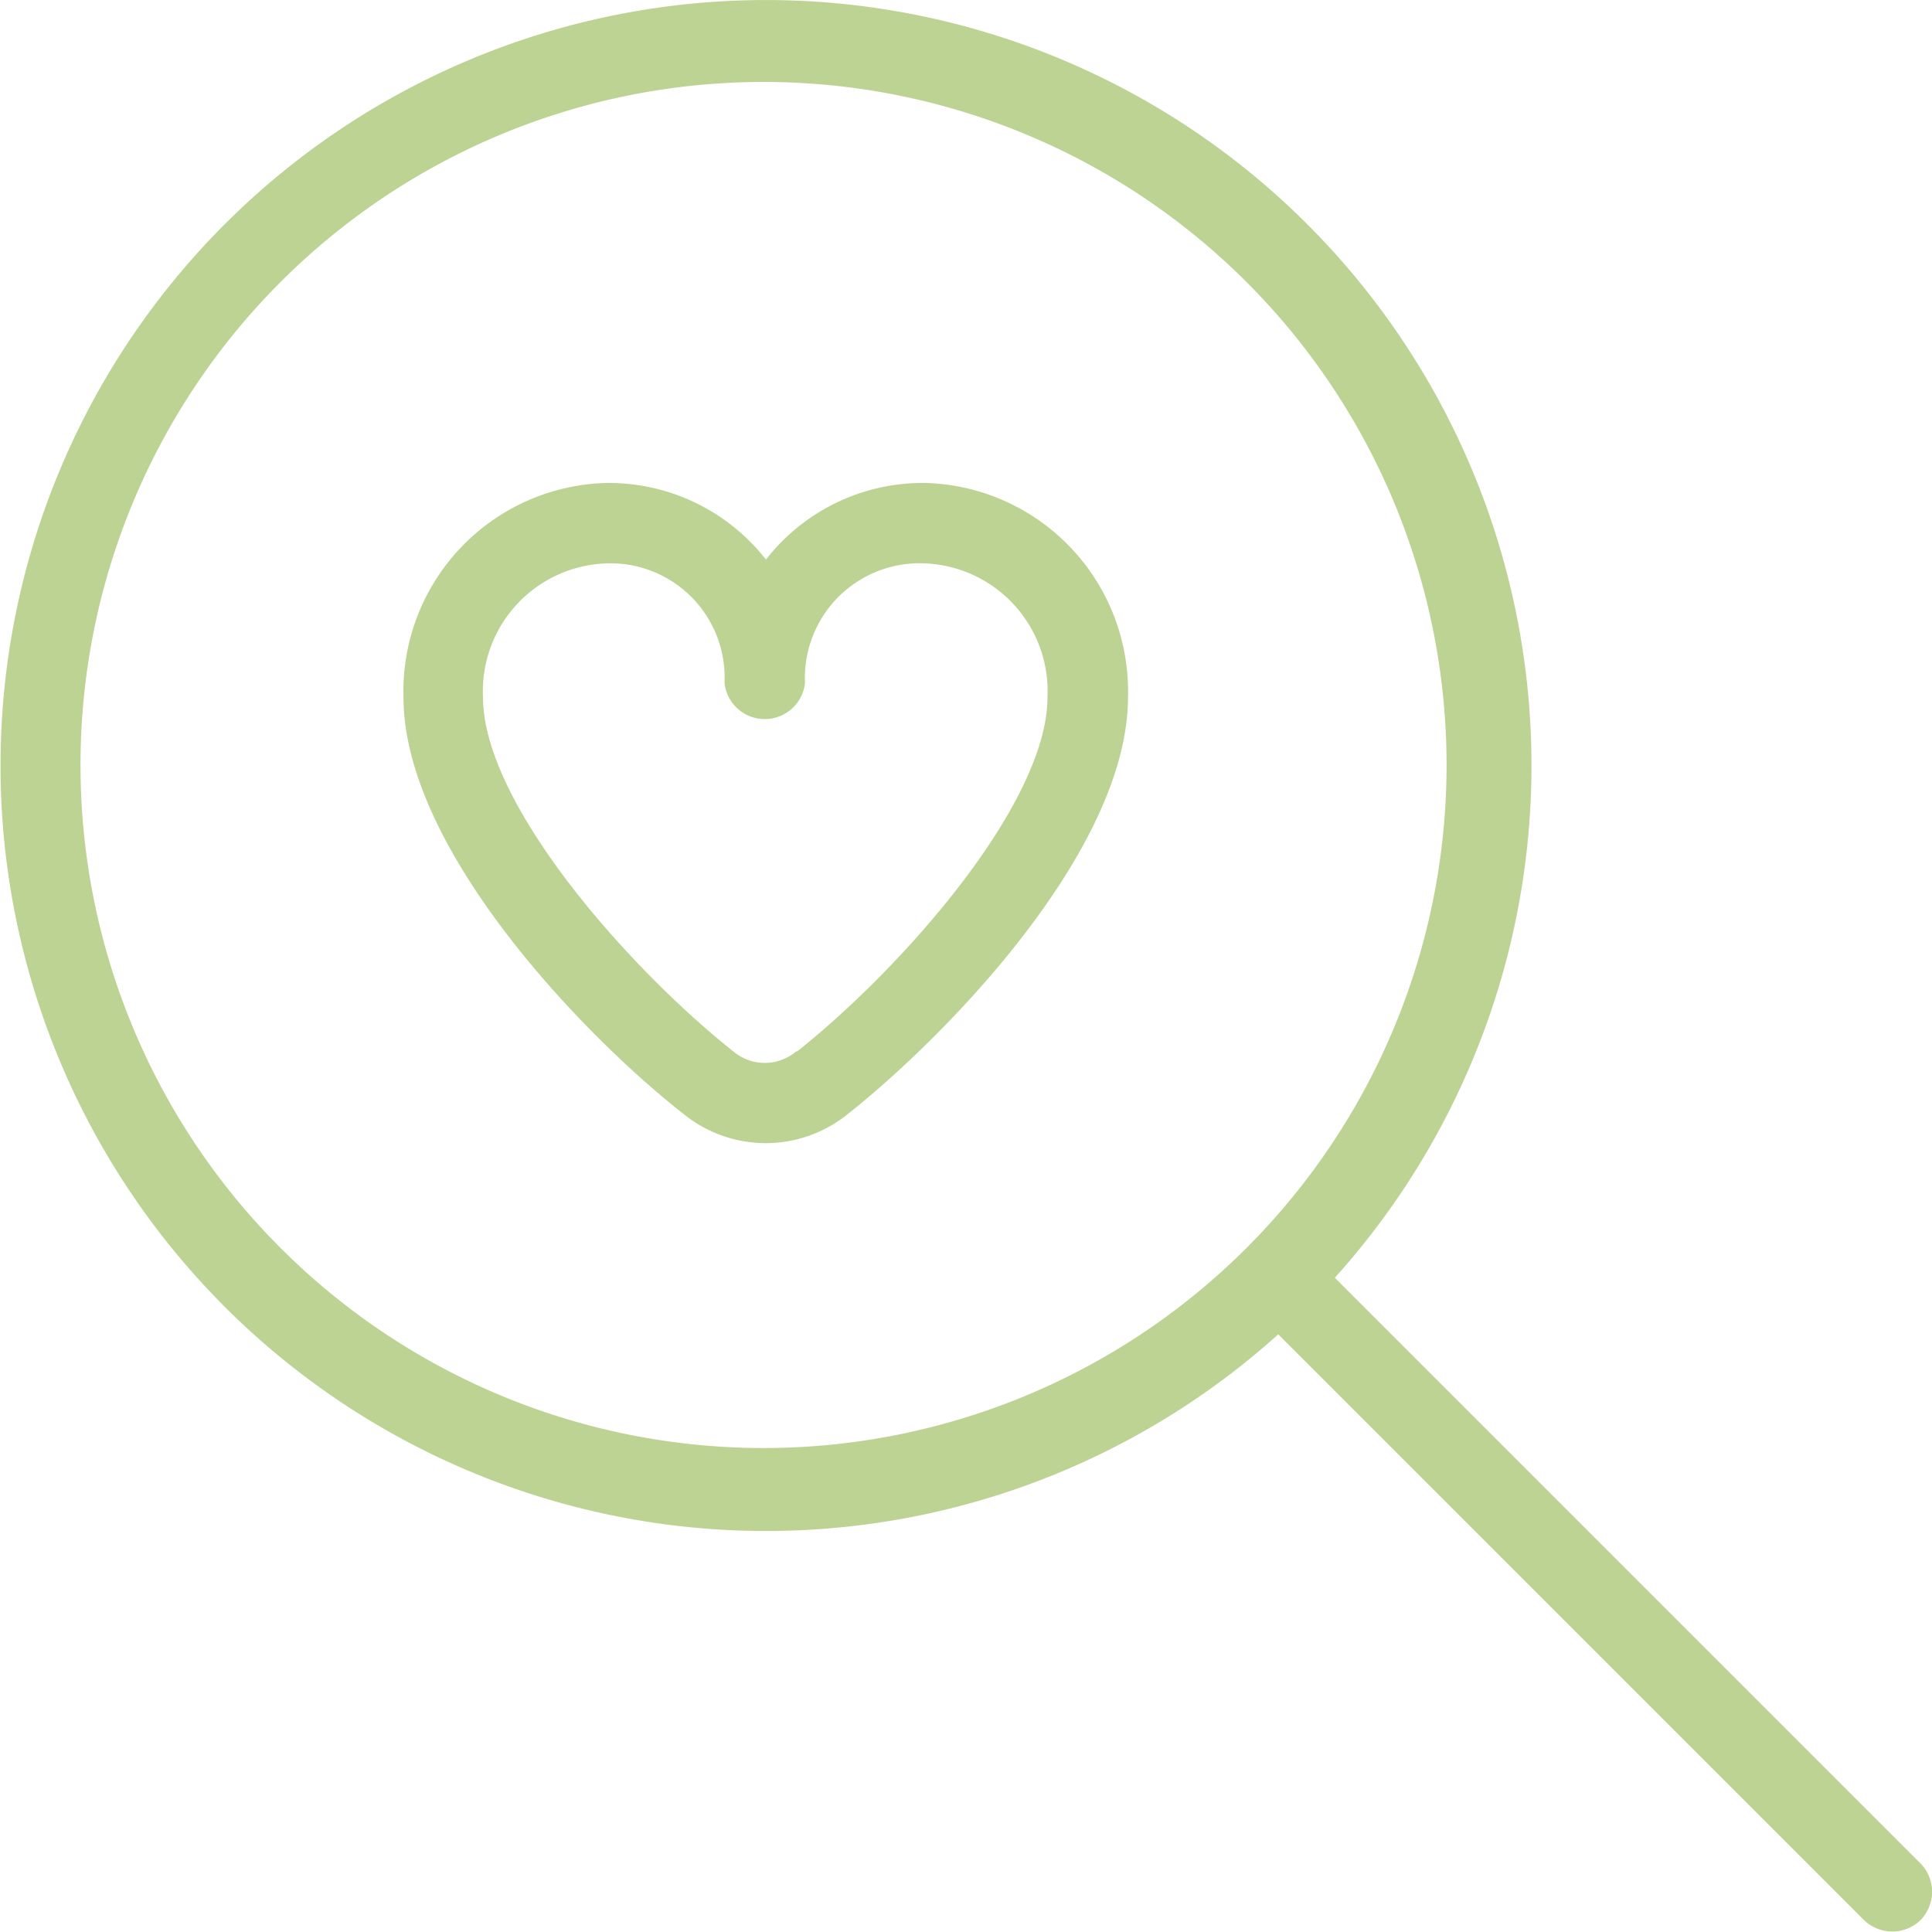 <svg xmlns="http://www.w3.org/2000/svg" viewBox="0 0 39.6 39.6"><defs><style>.cls-1{fill:#bdd393;}</style></defs><g id="Layer_2" data-name="Layer 2"><g id="Layer_1-2" data-name="Layer 1"><path class="cls-1" d="M39.36,38.19l-12-12a15.69,15.69,0,1,0-1.16,1.16l12,12a.84.84,0,0,0,.59.24.82.82,0,0,0,.58-.24A.83.83,0,0,0,39.36,38.19ZM1.65,15.68a14,14,0,1,1,14,14A14,14,0,0,1,1.65,15.68ZM19,9.9a4.07,4.07,0,0,0-3.3,1.57,4.09,4.09,0,0,0-3.3-1.57,4.27,4.27,0,0,0-4.13,4.39c0,3.14,3.76,7,5.75,8.55a2.67,2.67,0,0,0,3.35,0c2-1.58,5.75-5.41,5.75-8.55A4.27,4.27,0,0,0,19,9.9ZM16.32,21.55a1,1,0,0,1-1.29,0C12.9,19.86,9.9,16.48,9.9,14.29a2.62,2.62,0,0,1,2.48-2.74A2.34,2.34,0,0,1,14.85,14a.83.83,0,0,0,1.65,0A2.35,2.35,0,0,1,19,11.55a2.62,2.62,0,0,1,2.47,2.74c0,2.19-3,5.57-5.13,7.26Z"/></g></g></svg>